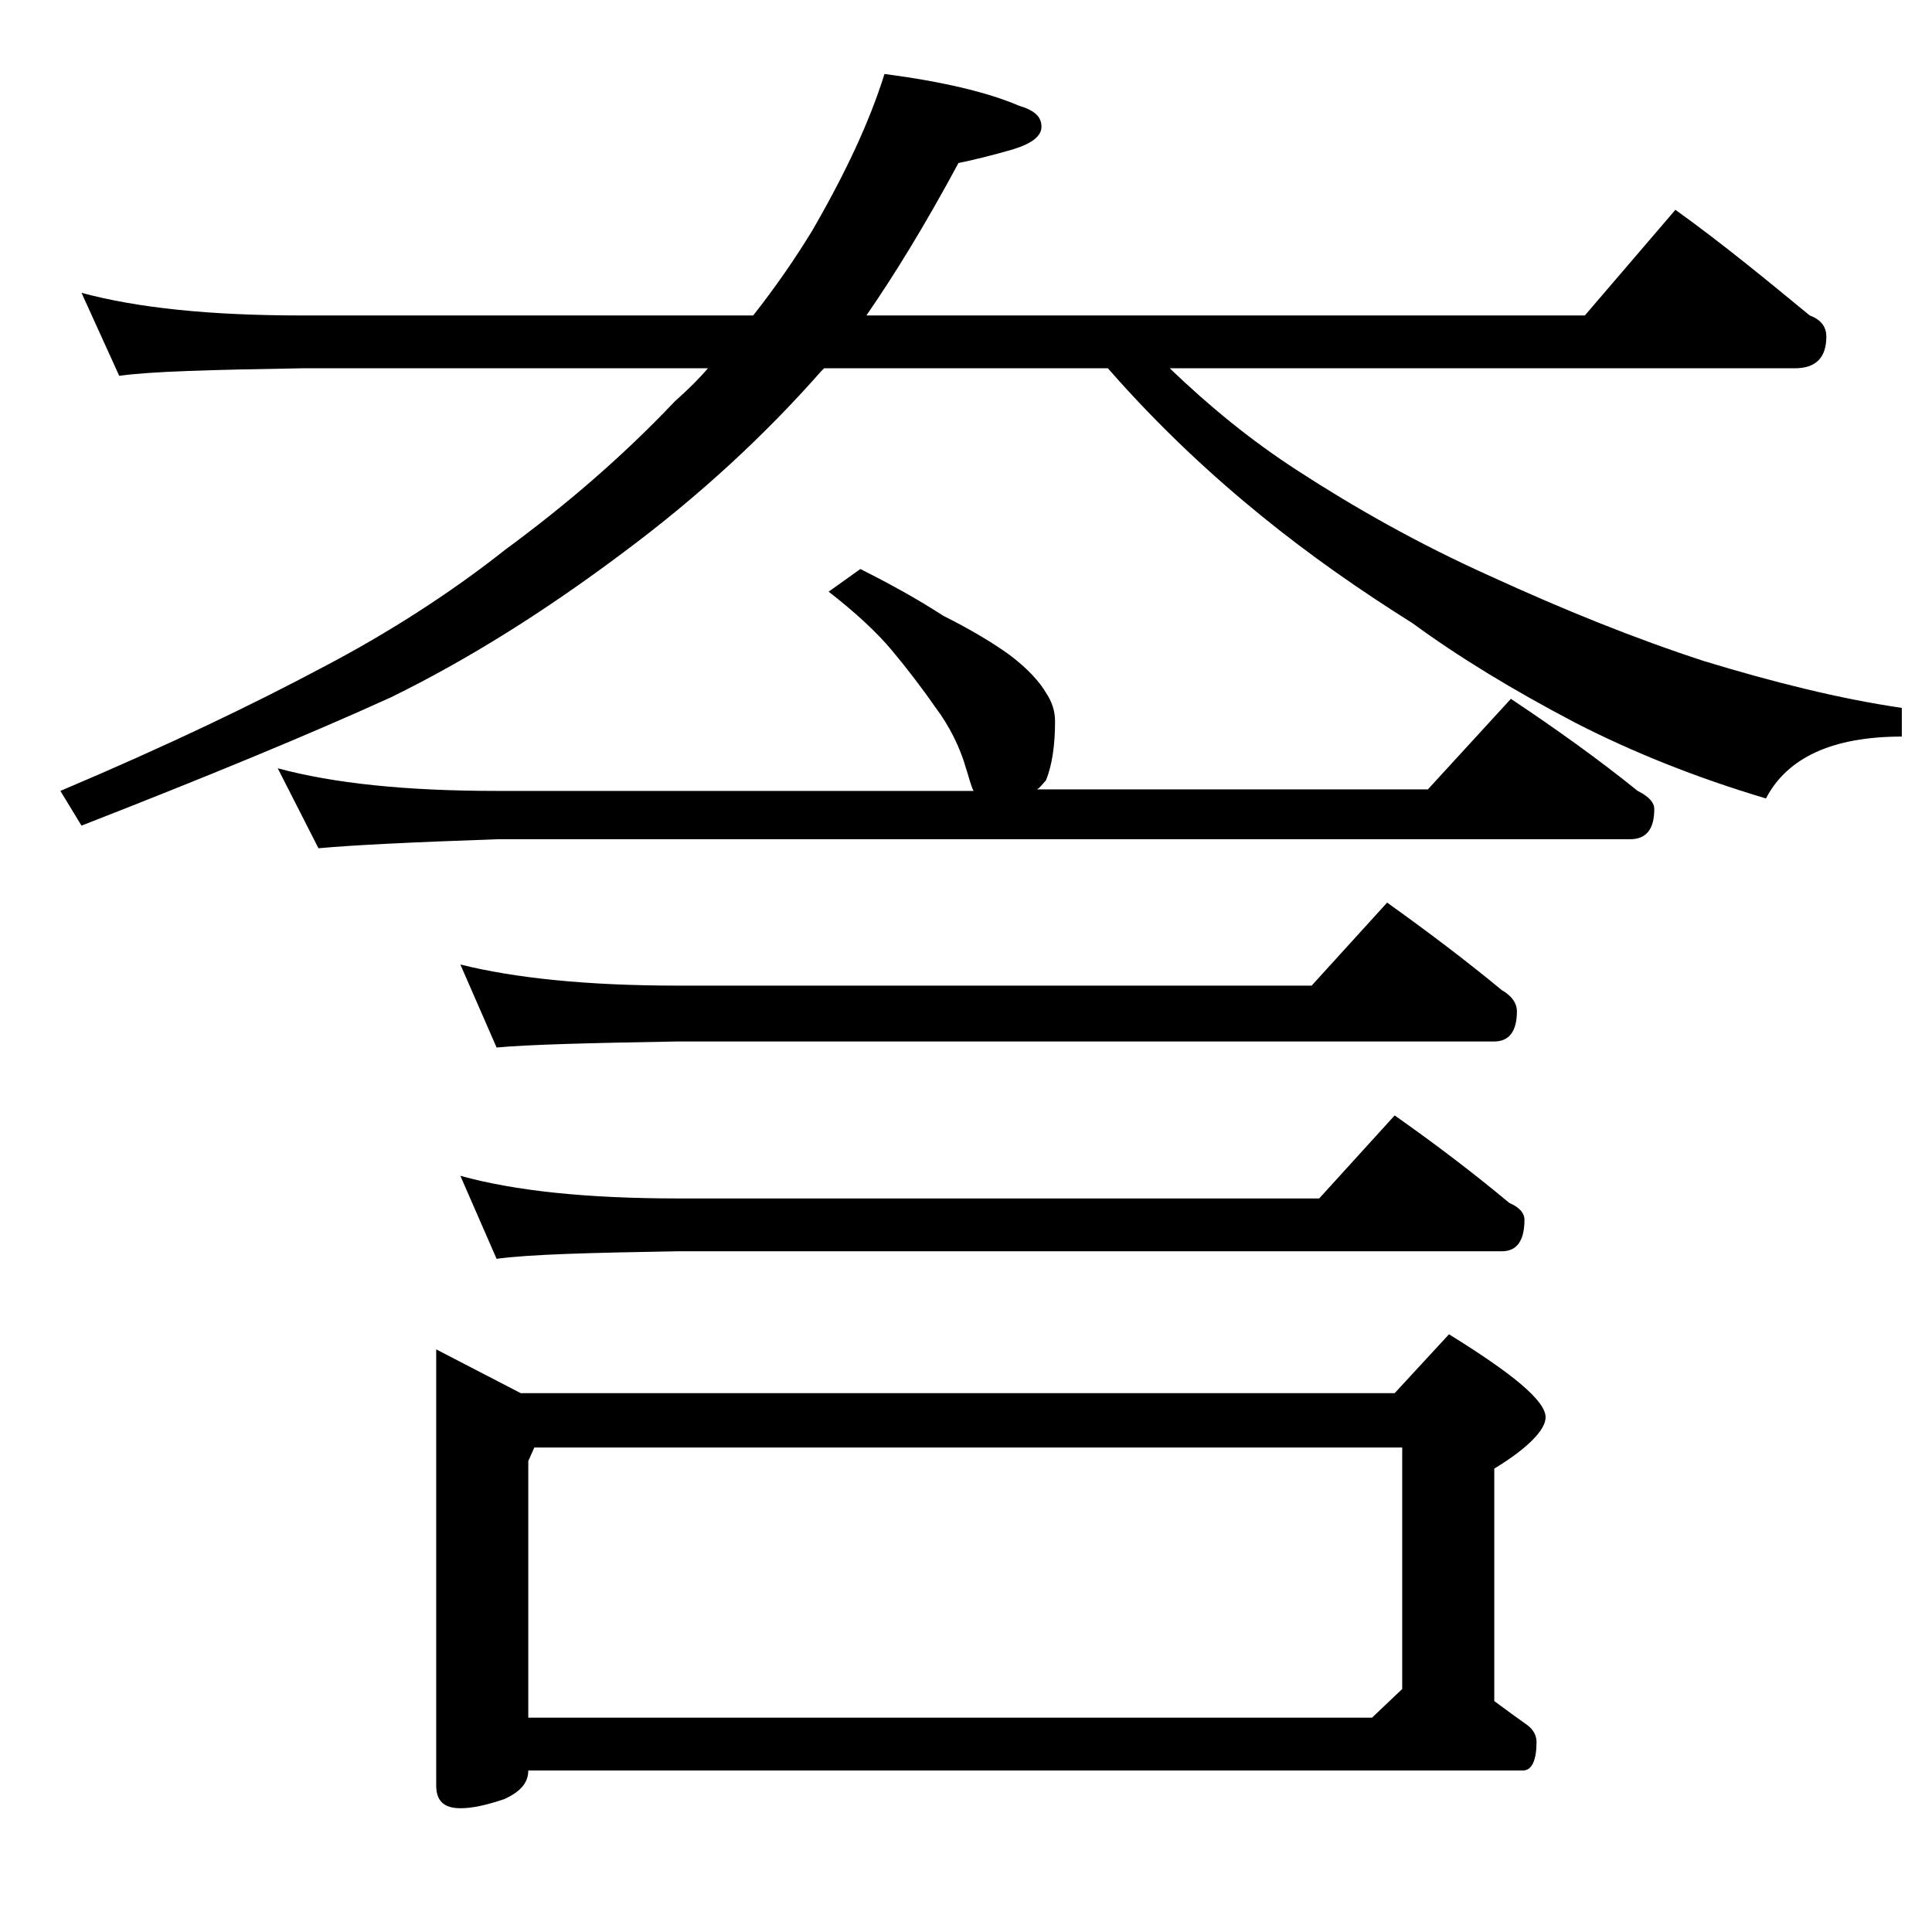 <?xml version="1.0" encoding="utf-8"?>
<!-- Generator: Adobe Illustrator 18.0.0, SVG Export Plug-In . SVG Version: 6.00 Build 0)  -->
<!DOCTYPE svg PUBLIC "-//W3C//DTD SVG 1.1//EN" "http://www.w3.org/Graphics/SVG/1.1/DTD/svg11.dtd">
<svg version="1.1" id="Layer_1" xmlns="http://www.w3.org/2000/svg" xmlns:xlink="http://www.w3.org/1999/xlink" x="0px" y="0px"
	 viewBox="0 0 128 128" enable-background="new 0 0 128 128" xml:space="preserve">
<path d="M5.4,19.4c3.7,1,8.5,1.5,14.6,1.5h29.9c1.5-1.9,2.8-3.8,3.9-5.6c2.2-3.8,3.8-7.2,4.8-10.4c3.8,0.5,6.8,1.2,8.9,2.1
	C68.5,7.3,69,7.7,69,8.4c0,0.6-0.6,1.1-1.9,1.5c-1.4,0.4-2.6,0.7-3.6,0.9c-2.2,4.1-4.3,7.5-6.1,10.1H105l6-7c3.2,2.3,6.1,4.7,8.9,7
	c0.8,0.3,1.1,0.8,1.1,1.4c0,1.4-0.7,2.1-2.1,2.1H77.5c2.6,2.5,5.4,4.8,8.5,6.8c3.7,2.4,7.9,4.8,12.8,7c4.8,2.2,9.5,4.1,14.1,5.6
	c4.6,1.4,9,2.5,13.1,3.1v1.9c-4.6,0-7.6,1.4-9,4.1c-4.7-1.4-8.9-3.1-12.6-5c-4.2-2.2-7.8-4.4-10.8-6.6c-3.5-2.2-6.8-4.5-10-7.1
	c-3.2-2.6-6.7-5.8-10.2-9.8H54.6l-0.2,0.2c-3.7,4.2-8,8.2-13.1,12c-5.2,3.9-10.3,7.1-15.4,9.6c-5.5,2.5-12.3,5.3-20.5,8.5L4,52.4
	c7.1-3,12.9-5.8,17.4-8.2c4.2-2.2,8.3-4.8,12.1-7.8c3.8-2.8,7.6-6,11.2-9.8c0.9-0.8,1.7-1.6,2.2-2.2H20c-5.9,0.1-10,0.2-12.1,0.5
	L5.4,19.4z M18.4,50.9c3.7,1,8.5,1.5,14.5,1.5h31.6c-0.2-0.4-0.3-0.9-0.5-1.5c-0.4-1.4-1.1-2.8-2-4c-0.9-1.3-1.9-2.6-2.9-3.8
	c-1-1.2-2.4-2.5-4.2-3.9l2.1-1.5c2,1,3.8,2,5.5,3.1c1.8,0.9,3.3,1.8,4.4,2.6c1.2,0.9,2,1.8,2.4,2.5c0.4,0.6,0.6,1.2,0.6,1.9
	c0,1.6-0.2,2.9-0.6,3.9c-0.2,0.2-0.4,0.5-0.6,0.6h25.9l5.5-6c3,2,5.8,4,8.4,6.1c0.8,0.4,1.1,0.8,1.1,1.2c0,1.3-0.5,2-1.6,2h-75
	c-5.8,0.2-9.8,0.4-11.9,0.6L18.4,50.9z M28.9,89.4l5.6,2.9h57.9l3.6-3.9c4.2,2.6,6.4,4.4,6.4,5.5c0,0.8-1.1,2-3.4,3.4v15.4
	c0.8,0.6,1.5,1.1,2.2,1.6c0.4,0.3,0.6,0.7,0.6,1.1c0,1.2-0.3,1.9-0.9,1.9H35c0,0.8-0.5,1.4-1.6,1.9c-1.2,0.4-2.1,0.6-2.9,0.6
	c-1.1,0-1.6-0.5-1.6-1.5V89.4z M30.5,63.9c3.6,0.9,8.4,1.4,14.4,1.4h42l5-5.5c2.8,2,5.3,3.9,7.6,5.8c0.7,0.4,1,0.9,1,1.4
	c0,1.3-0.5,2-1.5,2H44.9c-5.8,0.1-9.8,0.2-12,0.4L30.5,63.9z M30.5,77.9c3.6,1,8.4,1.5,14.4,1.5h42.5l5-5.5c2.7,1.9,5.2,3.8,7.6,5.8
	c0.7,0.3,1,0.7,1,1.1c0,1.4-0.5,2.1-1.5,2.1H44.9c-5.8,0.1-9.8,0.2-12,0.5L30.5,77.9z M35,113.8h55.9l2-1.9v-16H35.4L35,96.8V113.8z
	"/>
</svg>
